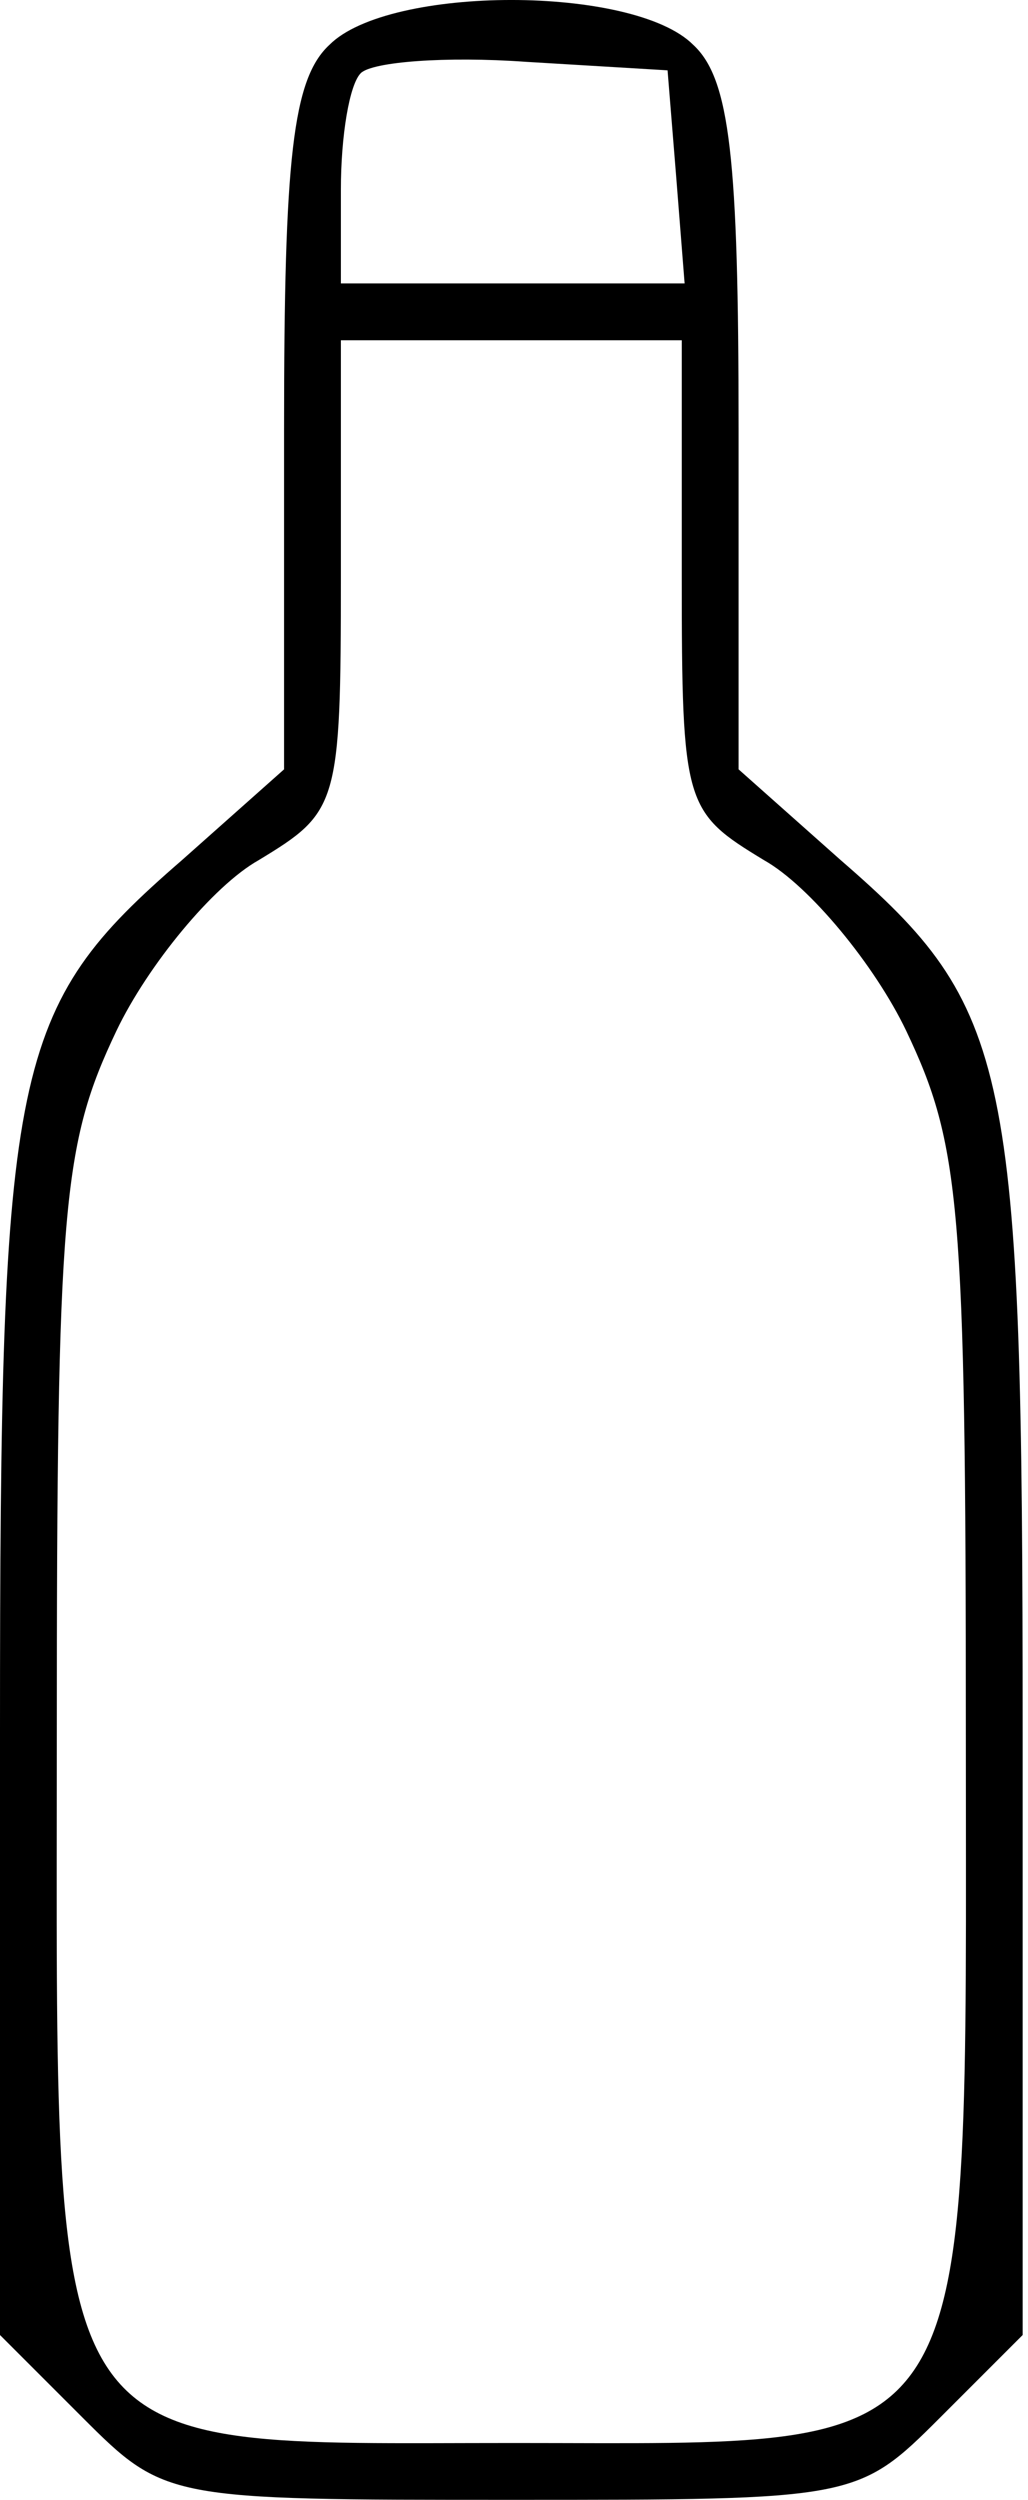 <?xml version="1.0" encoding="UTF-8"?> <svg xmlns="http://www.w3.org/2000/svg" width="58" height="141" viewBox="0 0 58 141" fill="none"> <path d="M18.592 2.524C16.508 4.447 16.027 8.935 16.027 24.161V43.394L10.258 48.522C0.641 56.857 0 59.902 0 97.726V131.704L4.648 136.352C9.296 141 9.456 141 28.849 141C48.242 141 48.403 141 53.05 136.352L57.698 131.704V97.726C57.698 59.902 57.057 56.857 47.441 48.522L41.671 43.394V24.161C41.671 8.935 41.19 4.447 39.107 2.524C35.741 -0.842 21.957 -0.842 18.592 2.524ZM38.145 9.897L38.626 15.987H29.009H19.233V10.698C19.233 7.653 19.714 4.768 20.355 4.127C20.996 3.486 25.163 3.165 29.651 3.486L37.664 3.967L38.145 9.897ZM38.465 32.495C38.465 45.477 38.626 45.798 43.114 48.522C45.678 49.965 49.364 54.453 51.127 58.139C54.172 64.55 54.493 67.915 54.493 97.726C54.493 139.558 55.615 137.795 29.009 137.795C2.084 137.795 3.205 139.558 3.205 97.886C3.205 67.915 3.526 64.55 6.571 58.139C8.334 54.453 12.021 49.965 14.585 48.522C19.073 45.798 19.233 45.477 19.233 32.495V19.192H28.849H38.465V32.495Z" fill="black"></path> </svg> 